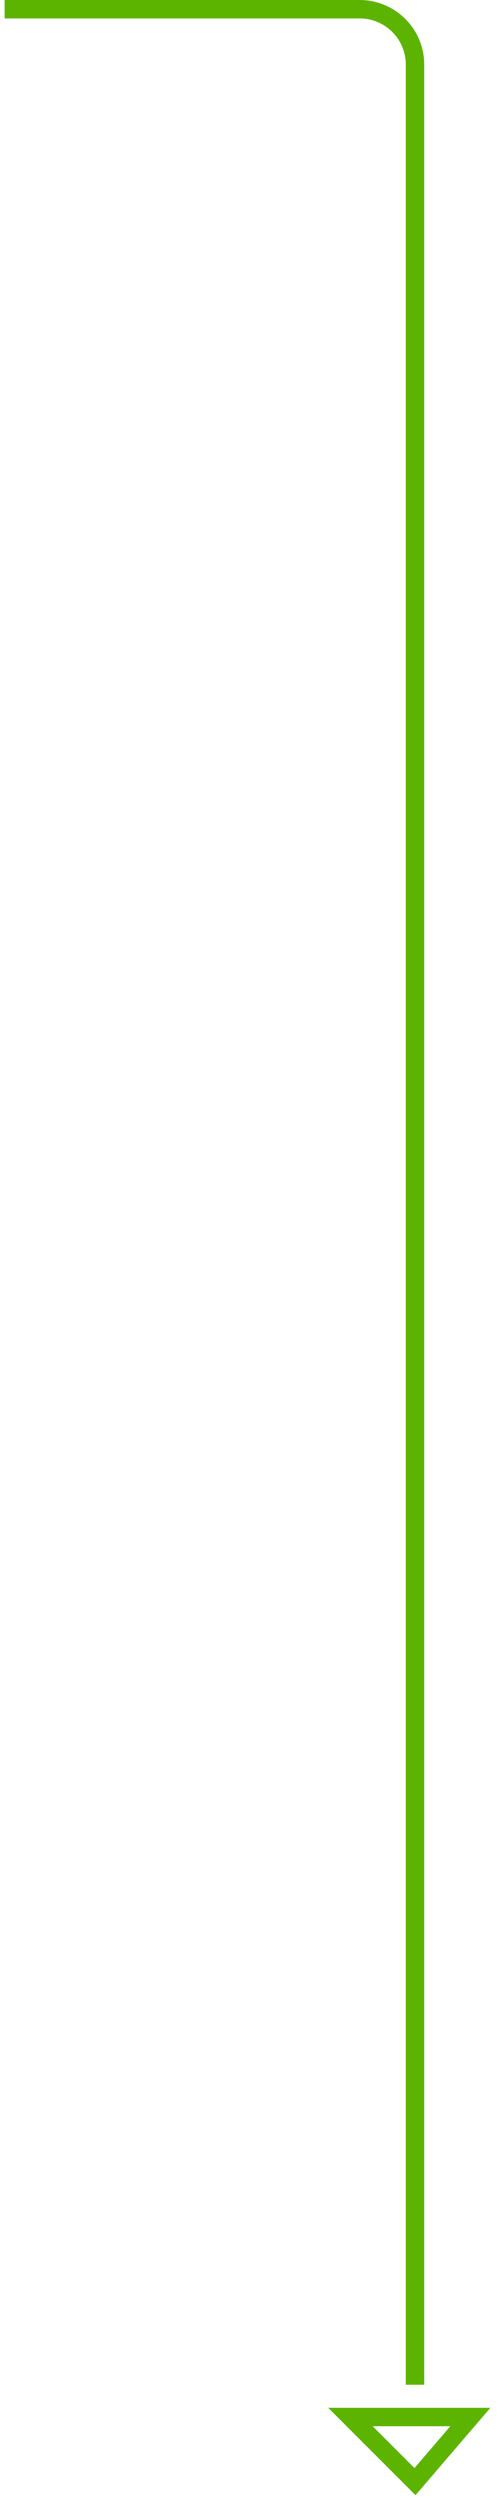 <svg width="54" height="271" viewBox="0 0 54 271" fill="none" xmlns="http://www.w3.org/2000/svg">
<path d="M0.5 1H39C42.314 1 45 3.686 45 7V258.5" stroke="#5DB400" stroke-width="2"/>
<path d="M45 269L38 262H51L45 269Z" stroke="#5DB400" stroke-width="2"/>
</svg>
